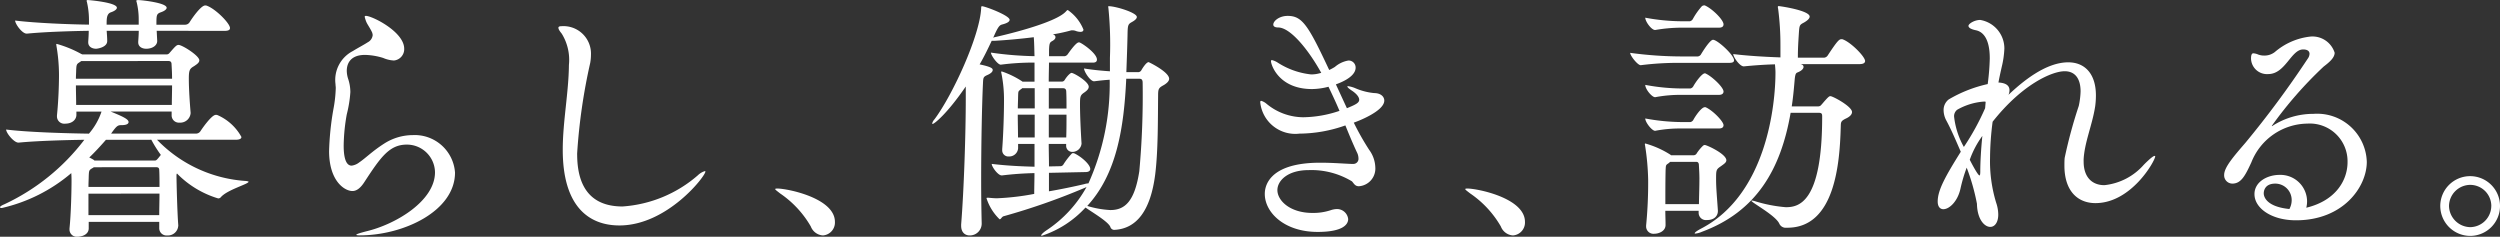 <svg xmlns="http://www.w3.org/2000/svg" width="200.013" height="18.94" viewBox="0 0 200.013 18.94"><rect x="0" y="0" width="200.013" height="18.94" fill="#333333" stroke="none"/><path d="M295.251,133.266a.826.826,0,0,1-.881.759.58.58,0,0,1-.638-.593v-.494H288.09v.513c0,.554-.636.677-.881.677a.583.583,0,0,1-.657-.574v-.083c.123-1.188.163-3.057.163-3.816,0-.1,0-.329-.02-.616a13.066,13.066,0,0,1-5.56,2.792c-.083,0-.144-.021-.144-.062,0-.062.123-.144.369-.247a17.142,17.142,0,0,0,6.379-5.15c-1.457.021-3.775.082-5.253.226h-.02c-.37,0-.984-.78-.984-1.046,1.824.226,5.047.307,6.626.329a5.267,5.267,0,0,0,1.007-1.766h-2.011v.266c0,.35-.309.7-.9.7a.582.582,0,0,1-.655-.574v-.082c.123-1.19.163-2.5.163-3.263a13.923,13.923,0,0,0-.2-2.277c0-.062-.021-.082-.021-.123s.021-.062.041-.062a9.177,9.177,0,0,1,1.99.821h.021a.021.021,0,0,1,.021.021h6.729a.3.3,0,0,0,.266-.124c.451-.513.554-.636.719-.636.288,0,1.661.862,1.661,1.231,0,.185-.183.309-.43.473-.348.2-.41.329-.41,1.005,0,.84.082,1.99.144,2.728v.021a.83.83,0,0,1-.883.759.58.58,0,0,1-.636-.6v-.288h-4.883c.9.369,1.437.6,1.437.842,0,.144-.165.247-.556.247-.307,0-.389.041-.84.677h6.791a.427.427,0,0,0,.35-.185c.06-.1.881-1.314,1.231-1.314a.3.3,0,0,1,.144.021,4.013,4.013,0,0,1,1.908,1.744c0,.123-.1.226-.473.226h-6.278a10.845,10.845,0,0,0,7.141,3.3c.123.02.183.041.183.06,0,.185-1.7.636-2.215,1.231a.259.259,0,0,1-.226.1,7.688,7.688,0,0,1-3.284-1.99c-.041.041-.041.1-.041.185,0,.492.062,2.975.144,3.981Zm-1.723-15.614.041.8v.021c0,.329-.35.615-.881.615-.329,0-.638-.163-.638-.512v-.062c.021-.288.043-.6.043-.862h-2.567c.021.286.043.574.043.8v.021c0,.513-.821.615-.883.615-.329,0-.636-.163-.636-.512v-.062c.02-.266.041-.576.041-.862-1.354.02-3.467.082-4.944.226h-.021c-.369,0-.924-.78-.924-1.046,1.7.206,4.35.307,5.908.327v-.43a6.488,6.488,0,0,0-.163-1.375.232.232,0,0,1-.02-.1c0-.062.02-.062.1-.062.06,0,2.316.185,2.316.616,0,.1-.123.247-.492.369-.329.124-.329.513-.329.984h2.567v-.41a5.682,5.682,0,0,0-.165-1.394.215.215,0,0,1-.021-.1c0-.062.043-.062.187-.062.183,0,2.235.206,2.235.616,0,.1-.123.247-.492.369-.327.124-.327.247-.327.984h2.316a.423.423,0,0,0,.33-.183c.226-.369.922-1.355,1.25-1.355a.3.3,0,0,1,.144.021c.718.266,1.847,1.416,1.847,1.785,0,.123-.083.226-.432.226Zm-6.033,2.421-.144.1c-.226.144-.245.185-.266.655,0,.165-.02.389-.02.657h7.693c0-.41-.02-.8-.041-1.149,0-.163-.062-.266-.245-.266Zm-.43,1.949c0,.494.02,1.046.02,1.56h7.654c0-.513.02-1.046.02-1.56Zm1.435,6.546a1.174,1.174,0,0,1-.165.1c-.226.142-.226.185-.245.655,0,.185-.021.473-.021.821h5.684c0-.513,0-.965-.021-1.334,0-.163-.06-.245-.245-.245Zm-.432,2.114V132.4h5.663c0-.554.021-1.149.021-1.723Zm1.4-4.309c-.432.492-.862.965-1.334,1.416a2.87,2.87,0,0,1,.37.2l.041.041h4.821c.124,0,.146,0,.494-.449a9.86,9.86,0,0,1-.76-1.211Z" transform="translate(-280.992 -115.188)" fill="#fff"/><path d="M298.686,119.024c-1.169,0-1.457.7-1.457,1.272a2.182,2.182,0,0,0,.1.615,3.439,3.439,0,0,1,.187,1.087,9.879,9.879,0,0,1-.288,1.785,14.866,14.866,0,0,0-.247,2.5c0,.655.084,1.6.638,1.6a1.248,1.248,0,0,0,.615-.266c.494-.329,1.025-.881,1.99-1.5a4.267,4.267,0,0,1,2.279-.677,3.231,3.231,0,0,1,3.386,2.995c0,3.078-4.105,5.027-7.633,5.027-.165,0-.266-.02-.266-.039,0-.062.266-.146.819-.29,2.32-.552,5.478-2.419,5.478-4.718a2.249,2.249,0,0,0-2.256-2.215c-1.394,0-2.093,1.005-3.405,3.014-.309.473-.616.7-.945.7-.615,0-1.867-.78-1.867-3.2a22.621,22.621,0,0,1,.348-3.364,10.354,10.354,0,0,0,.186-1.682c0-.1-.021-.206-.021-.307a2.6,2.6,0,0,1,1.394-2.649c.391-.245.8-.451,1.19-.7a.728.728,0,0,0,.391-.576.858.858,0,0,0-.043-.2c-.144-.329-.389-.657-.471-.863a2.576,2.576,0,0,1-.124-.389c0-.06.021-.082.1-.082.492,0,3.059,1.272,3.059,2.625a.911.911,0,0,1-.821.945,2.462,2.462,0,0,1-.863-.206A5.281,5.281,0,0,0,298.686,119.024Z" transform="translate(-269.485 -114.631)" fill="#fff"/><path d="M311.025,132.31c-2.38,0-4.535-1.437-4.535-6.052,0-2.258.473-4.556.494-6.793a3.984,3.984,0,0,0-.576-2.5c-.185-.226-.266-.369-.266-.473,0-.082.082-.123.247-.123a2.2,2.2,0,0,1,2.359,2.277,3.923,3.923,0,0,1-.06.657,45.893,45.893,0,0,0-1.046,7.242c0,1.478.265,4.247,3.631,4.247a10.24,10.24,0,0,0,6.032-2.5,1.385,1.385,0,0,1,.554-.329c.041,0,.041,0,.041.043C317.9,128.37,314.841,132.31,311.025,132.31Z" transform="translate(-261.467 -114.273)" fill="#fff"/><path d="M318.756,126.715a8.054,8.054,0,0,0-2.462-2.647c-.2-.163-.389-.288-.389-.348,0-.021.062-.041.163-.041.8,0,4.617.759,4.617,2.666a1.034,1.034,0,0,1-.965,1.087A1.114,1.114,0,0,1,318.756,126.715Z" transform="translate(-253.887 -108.596)" fill="#fff"/><path d="M335.2,129.993a52.972,52.972,0,0,1-6.5,2.277c-.165.041-.206.247-.329.247a4.066,4.066,0,0,1-1.048-1.682c0-.043.043-.043.083-.043h.082c.226.021.451.043.677.043a20.108,20.108,0,0,0,2.975-.35c0-.554.02-1.087.02-1.663a26.026,26.026,0,0,0-2.6.185h-.021c-.307,0-.8-.7-.8-.922,1.373.163,2.544.2,3.425.226v-1.826h-1.313v.348a.707.707,0,0,1-.739.657.489.489,0,0,1-.533-.513V126.9c.1-1.334.144-2.956.144-3.92a10.624,10.624,0,0,0-.206-2.133.23.23,0,0,1-.019-.1c0-.041.019-.062.041-.062a7.044,7.044,0,0,1,1.641.8l.019.021h.965V119.98a19.76,19.76,0,0,0-2.686.165h-.021c-.247,0-.78-.739-.78-.965a27.2,27.2,0,0,0,3.487.286c-.02-.554-.02-1.046-.06-1.517-.984.123-2.073.226-3.1.286h-.266c-.309.657-.616,1.293-.965,1.888.965.206,1.046.329,1.046.451,0,.144-.163.288-.451.41-.307.144-.307.2-.329.677-.083,1.725-.144,4.926-.144,7.756,0,1.293.021,2.5.043,3.448a.946.946,0,0,1-.965.943c-.35,0-.679-.224-.679-.778v-.1c.226-2.791.37-7.326.37-10.075v-.963c-1.5,2.194-2.524,2.995-2.649,2.995a.045.045,0,0,1-.039-.041.749.749,0,0,1,.185-.329c1.457-1.95,3.631-6.69,3.734-8.885,0-.163.043-.163.06-.163.247,0,2.217.739,2.217,1.087,0,.144-.185.268-.574.369-.226.062-.329.123-.739,1.068.021,0,.06-.041.1-.041.451-.1,4.924-1.108,5.745-2.093.06-.062.082-.083.123-.083a3.484,3.484,0,0,1,1.251,1.56c0,.123-.08.185-.245.185a1.116,1.116,0,0,1-.389-.082.751.751,0,0,0-.247-.041h-.083a13.853,13.853,0,0,1-1.5.327h.02c.144.043.206.124.206.227s-.082.2-.226.286c-.226.124-.268.165-.288.76v.471h1.252a.38.38,0,0,0,.245-.163c.021-.021.638-.943.881-.943a.166.166,0,0,1,.1.02c.348.165,1.354.9,1.354,1.355,0,.123-.06.245-.329.245h-3.508c0,.432-.02.945-.02,1.519h1.025a.27.27,0,0,0,.247-.124c.226-.369.471-.574.552-.574.187,0,1.377.7,1.377,1.108,0,.185-.165.329-.37.471-.309.206-.329.329-.329.945,0,.84.06,2.155.123,3.119v.02a.734.734,0,0,1-.718.657.484.484,0,0,1-.513-.513v-.123h-1.394c0,.615.02,1.19.02,1.8l.943-.02a.289.289,0,0,0,.227-.165,5.877,5.877,0,0,1,.634-.821.185.185,0,0,1,.124-.062.794.794,0,0,1,.1.021c.535.247,1.274.883,1.274,1.252,0,.123-.1.245-.37.245l-2.935.062v1.478c.965-.165,1.949-.369,2.831-.576a1.249,1.249,0,0,1,.329-.06,19.375,19.375,0,0,0,1.7-8.29c-.348.02-.76.062-1.231.123h-.021c-.307,0-.8-.778-.8-1.025.757.123,1.476.185,2.071.226V119.61a29.124,29.124,0,0,0-.123-4,.9.9,0,0,0-.02-.1c0-.02.02-.041.06-.041.535,0,2.236.513,2.236.862,0,.144-.185.288-.369.389-.288.165-.35.206-.37.78-.02,1.089-.062,2.176-.1,3.244h.9a.3.3,0,0,0,.307-.165c.082-.144.389-.636.576-.636.018,0,1.641.78,1.641,1.334,0,.163-.144.327-.412.492-.409.226-.471.288-.471.821-.021,2.011,0,4.412-.226,6.279-.369,2.995-1.519,4.389-3.244,4.492a.324.324,0,0,1-.348-.226c-.163-.432-1.476-1.19-1.99-1.56a8.231,8.231,0,0,1-3.489,2.258c-.041,0-.06,0-.06-.021,0-.082.183-.245.389-.389a9.878,9.878,0,0,0,3.242-3.489Zm-4.022-7.962h-1.005c-.02.043-.082.062-.124.1-.2.165-.183.123-.2.615,0,.247-.021.576-.021.9h1.355Zm0,2.114h-1.355c0,.616.021,1.272.021,1.826h1.334Zm2.545-.492c0-.494,0-.965-.021-1.354,0-.146-.062-.268-.247-.268h-1.148v1.622Zm-.021,2.318c.021-.6.021-1.21.021-1.826h-1.416v1.826Zm4.8-4.7c-.185,3.94-.76,7.612-3.119,10.177a7.658,7.658,0,0,0,1.846.329c1.172,0,1.951-.7,2.32-3.119a66.82,66.82,0,0,0,.266-7.059c0-.265-.1-.327-.266-.327Z" transform="translate(-248.397 -114.972)" fill="#fff"/><path d="M345.158,127.744a.411.411,0,0,0,.453-.453,1.085,1.085,0,0,0-.123-.471c-.309-.657-.616-1.394-.925-2.155a11.179,11.179,0,0,1-3.672.657,2.818,2.818,0,0,1-3.139-2.5c0-.082.019-.123.082-.123a1.175,1.175,0,0,1,.41.226,4.633,4.633,0,0,0,2.956,1.087,9.323,9.323,0,0,0,2.892-.512c-.266-.636-.576-1.293-.881-1.929a5.391,5.391,0,0,1-1.315.185c-2.688,0-3.283-1.97-3.283-2.217,0-.082.02-.1.083-.1a1.555,1.555,0,0,1,.451.2,6.126,6.126,0,0,0,2.666.945,2.384,2.384,0,0,0,.657-.083l.163-.041c-1.046-1.888-2.483-3.631-3.448-3.631-.245,0-.389-.083-.389-.227,0-.306.494-.7,1.149-.7,1.169,0,1.641.739,3.324,4.329a4.552,4.552,0,0,0,.453-.245,2.218,2.218,0,0,1,1.085-.513.56.56,0,0,1,.576.574c0,.266-.165.821-1.579,1.334l.881,1.908c.7-.288.984-.43.984-.677,0-.185-.162-.451-.6-.739-.245-.163-.348-.266-.348-.327,0-.021.021-.021.062-.021a2.319,2.319,0,0,1,.576.163,4.962,4.962,0,0,0,1.517.391c.492,0,.8.266.8.6,0,.862-2.194,1.682-2.441,1.764a21.03,21.03,0,0,0,1.231,2.176,2.488,2.488,0,0,1,.492,1.394,1.417,1.417,0,0,1-1.313,1.519c-.307,0-.389-.206-.554-.391a6.258,6.258,0,0,0-3.467-.9c-1.7,0-2.5.862-2.5,1.6,0,.821.986,1.826,2.81,1.826a4.473,4.473,0,0,0,1.478-.226,1.627,1.627,0,0,1,.41-.082.9.9,0,0,1,.965.8c0,.432-.432,1.027-2.443,1.027-2.668,0-4.228-1.56-4.228-3.038,0-.369.064-2.5,4.434-2.5,1.005,0,1.97.082,2.565.1Z" transform="translate(-236.926 -114.631)" fill="#fff"/><path d="M349.835,126.715a8.068,8.068,0,0,0-2.46-2.647c-.206-.163-.391-.288-.391-.348,0-.021.062-.041.165-.041.8,0,4.615.759,4.615,2.666a1.034,1.034,0,0,1-.965,1.087A1.114,1.114,0,0,1,349.835,126.715Z" transform="translate(-229.759 -108.596)" fill="#fff"/><path d="M362.723,119.822c0,.124-.082.206-.389.206h-3.9a23.856,23.856,0,0,0-3.16.185h-.021c-.247,0-.84-.76-.84-.986a30.96,30.96,0,0,0,4.063.288h1.354a.352.352,0,0,0,.247-.163c.021-.043.7-1.171.965-1.171C361.389,118.181,362.723,119.392,362.723,119.822Zm-.615,8c0,.185-.206.307-.432.473-.389.266-.389.307-.389,1.066,0,.657.06,1.252.144,2.483v.041c0,.329-.226.719-.883.719a.583.583,0,0,1-.657-.576v-.163h-2.666c0,.37.019.739.019,1.107V133c0,.492-.535.7-.9.7a.587.587,0,0,1-.655-.6v-.06a35.358,35.358,0,0,0,.163-3.673,19.925,19.925,0,0,0-.247-2.728c0-.041-.018-.082-.018-.1,0-.041.018-.06.039-.06a7.478,7.478,0,0,1,2.011.9l.041.041H359.5a.294.294,0,0,0,.245-.165,3.45,3.45,0,0,1,.473-.574.254.254,0,0,1,.163-.082C360.527,126.594,362.108,127.311,362.108,127.825Zm-.226-10.875c0,.144-.082.266-.37.266h-3.038a12.441,12.441,0,0,0-2.052.185h-.02c-.288,0-.782-.677-.782-.984a16.25,16.25,0,0,0,2.894.286h.677a.366.366,0,0,0,.227-.163,5.5,5.5,0,0,1,.737-1.046.334.334,0,0,1,.185-.062.116.116,0,0,1,.082.021C360.978,115.7,361.883,116.58,361.883,116.95Zm0,5.377c0,.123-.082.265-.37.265h-3.038a10.6,10.6,0,0,0-2.052.185h-.02c-.247,0-.782-.636-.782-.984a16.286,16.286,0,0,0,2.894.288h.718a.361.361,0,0,0,.226-.163c.187-.35.7-1.048.924-1.048a.123.123,0,0,1,.083.021C360.959,121.115,361.883,121.977,361.883,122.327Zm0,2.688c0,.142-.082.266-.37.266h-3.038a10.463,10.463,0,0,0-2.052.185h-.02c-.247,0-.782-.677-.782-.986a16.473,16.473,0,0,0,2.915.288h.7a.361.361,0,0,0,.226-.163c.124-.247.638-1.027.924-1.027.041,0,.083,0,.1.02C361.062,123.865,361.883,124.727,361.883,125.014Zm-1.929,4.288c0-.37-.021-.7-.043-1.108,0-.124-.06-.245-.2-.245h-2.093l-.144.121c-.226.144-.2.165-.226.554-.019.9-.019,1.807-.019,2.709h2.686C359.932,130.431,359.953,129.857,359.953,129.3Zm13.255-9.418c0,.123-.1.247-.451.247h-4.721c.187.041.247.123.247.226,0,.123-.123.266-.327.369-.247.142-.329,0-.391.758-.06.7-.124,1.375-.226,2.03h2.094c.2,0,.245-.1.327-.185.513-.6.574-.634.677-.634.187,0,1.725.819,1.725,1.27,0,.185-.165.369-.473.513-.473.226-.41.309-.432.78-.082,2.769-.451,7.962-4.267,7.962h-.206a.563.563,0,0,1-.432-.309c-.286-.675-2.236-1.7-2.236-1.846,0-.02.021-.02.043-.02a1.63,1.63,0,0,1,.2.041,11.43,11.43,0,0,0,2.5.492c.986,0,2.915-.266,2.915-7.223,0-.206,0-.329-.268-.329h-2.256c-.78,4.515-2.728,7.9-7.1,9.521a1.8,1.8,0,0,1-.512.142c-.043,0-.062,0-.062-.02,0-.082.226-.226.492-.369,5.293-2.728,5.97-9.992,5.97-12.495,0-.206-.02-.41-.041-.657-.8.021-1.682.082-2.483.163H363.5c-.329,0-.842-.758-.842-.984,1.171.144,2.608.226,3.777.266v-.924a22.442,22.442,0,0,0-.185-2.974.456.456,0,0,1-.021-.146.055.055,0,0,1,.062-.06c.123,0,2.482.348,2.482.84,0,.146-.163.309-.449.473-.35.185-.37.206-.412.821-.039.636-.082,1.19-.082,1.991h2.114a.381.381,0,0,0,.266-.165c.782-1.19.924-1.313,1.108-1.313a.25.25,0,0,1,.123.021C372.1,118.406,373.209,119.536,373.209,119.884Z" transform="translate(-223.991 -114.999)" fill="#fff"/><path d="M379.94,127.416c0,1.251.677,1.886,1.663,1.886a4.871,4.871,0,0,0,3.158-1.641c.513-.513.76-.7.863-.7.02,0,.041,0,.041.043,0,.327-1.888,3.734-4.78,3.734-1.4,0-2.483-.943-2.483-3,0-.2,0-.41.02-.615a37.925,37.925,0,0,1,1.13-4.166,6.514,6.514,0,0,0,.144-1.148c0-1.048-.453-1.622-1.274-1.622-.984,0-3.364,1.005-5.764,4.041a23.192,23.192,0,0,0-.206,2.894,11.35,11.35,0,0,0,.492,3.592,2.954,2.954,0,0,1,.165.943c0,.636-.288.984-.638.984-.471,0-1.046-.615-1.066-1.846a16.924,16.924,0,0,0-.821-2.894,12.139,12.139,0,0,0-.494,1.663c-.226,1.046-.9,1.661-1.373,1.661-.247,0-.453-.185-.453-.615,0-.9.6-1.991,1.847-3.981-.369-.842-.718-1.682-1.148-2.483a1.777,1.777,0,0,1-.227-.84,1.064,1.064,0,0,1,.41-.863,10.667,10.667,0,0,1,3.119-1.229l.021-.165a18.4,18.4,0,0,0,.144-1.888c0-1.8-.7-2.174-1.13-2.256-.391-.083-.574-.206-.574-.35,0-.163.471-.471.943-.471a2.313,2.313,0,0,1,1.929,2.277,7.285,7.285,0,0,1-.206,1.457c-.1.451-.2.881-.266,1.272h.021c.636.041.86.288.86.615a.869.869,0,0,1-.08.369c1.087-1.025,2.954-2.6,4.78-2.6,1.334,0,2.215.922,2.215,2.647a6.613,6.613,0,0,1-.06.881c-.226,1.478-.862,2.894-.924,4.269Zm-7.839-4.782a.31.31,0,0,0-.123-.02,5.005,5.005,0,0,0-2.155.655.65.65,0,0,0-.247.554,6.379,6.379,0,0,0,.782,2.421,19.82,19.82,0,0,0,1.7-3.1Zm-1.272,4.638c.043.082.638,1.251.78,1.251.041,0,.062-.1.062-.327,0-.759.06-1.785.165-2.832A7.422,7.422,0,0,0,370.829,127.272Z" transform="translate(-213.238 -114.488)" fill="#fff"/><path d="M384.986,124c.021,0,.041-.021.1-.062a6.019,6.019,0,0,1,3.222-.924,3.972,3.972,0,0,1,4.267,3.839c0,2.009-1.887,4.677-5.663,4.677-1.99,0-3.324-.984-3.324-2.093,0-.986,1.027-1.54,2.009-1.54a2.13,2.13,0,0,1,2.2,2.114,2.192,2.192,0,0,1-.062.513c2.38-.574,3.3-2.217,3.3-3.652a3.022,3.022,0,0,0-3.221-3.078,4.884,4.884,0,0,0-4.475,3.1c-.492,1.068-.821,1.7-1.519,1.7a.66.66,0,0,1-.657-.7c0-.6.76-1.476,1.7-2.563a78.063,78.063,0,0,0,4.986-6.731.691.691,0,0,0,.144-.391c0-.142-.082-.348-.512-.348-.965,0-1.418,1.97-2.791,1.97a1.276,1.276,0,0,1-1.377-1.252c0-.226.043-.41.187-.41a1.206,1.206,0,0,1,.389.1,1.364,1.364,0,0,0,.492.082,1.343,1.343,0,0,0,.84-.286,5.236,5.236,0,0,1,2.833-1.233,1.858,1.858,0,0,1,1.949,1.293c0,.41-.451.78-.881,1.108a31.9,31.9,0,0,0-4.146,4.739Zm1.579,5.929a1.313,1.313,0,0,0-1.313-1.334c-.9,0-.922.677-.922.78,0,.082,0,1.046,2.052,1.252A1.484,1.484,0,0,0,386.566,129.932Z" transform="translate(-203.219 -113.905)" fill="#fff"/><path d="M390.9,125.5a2.39,2.39,0,1,1,2.4,2.4A2.4,2.4,0,0,1,390.9,125.5Zm4.084,0a1.691,1.691,0,0,0-1.684-1.682,1.709,1.709,0,0,0-1.7,1.682,1.727,1.727,0,0,0,1.7,1.7A1.709,1.709,0,0,0,394.982,125.5Z" transform="translate(-195.666 -109.027)" fill="#fff"/></svg>